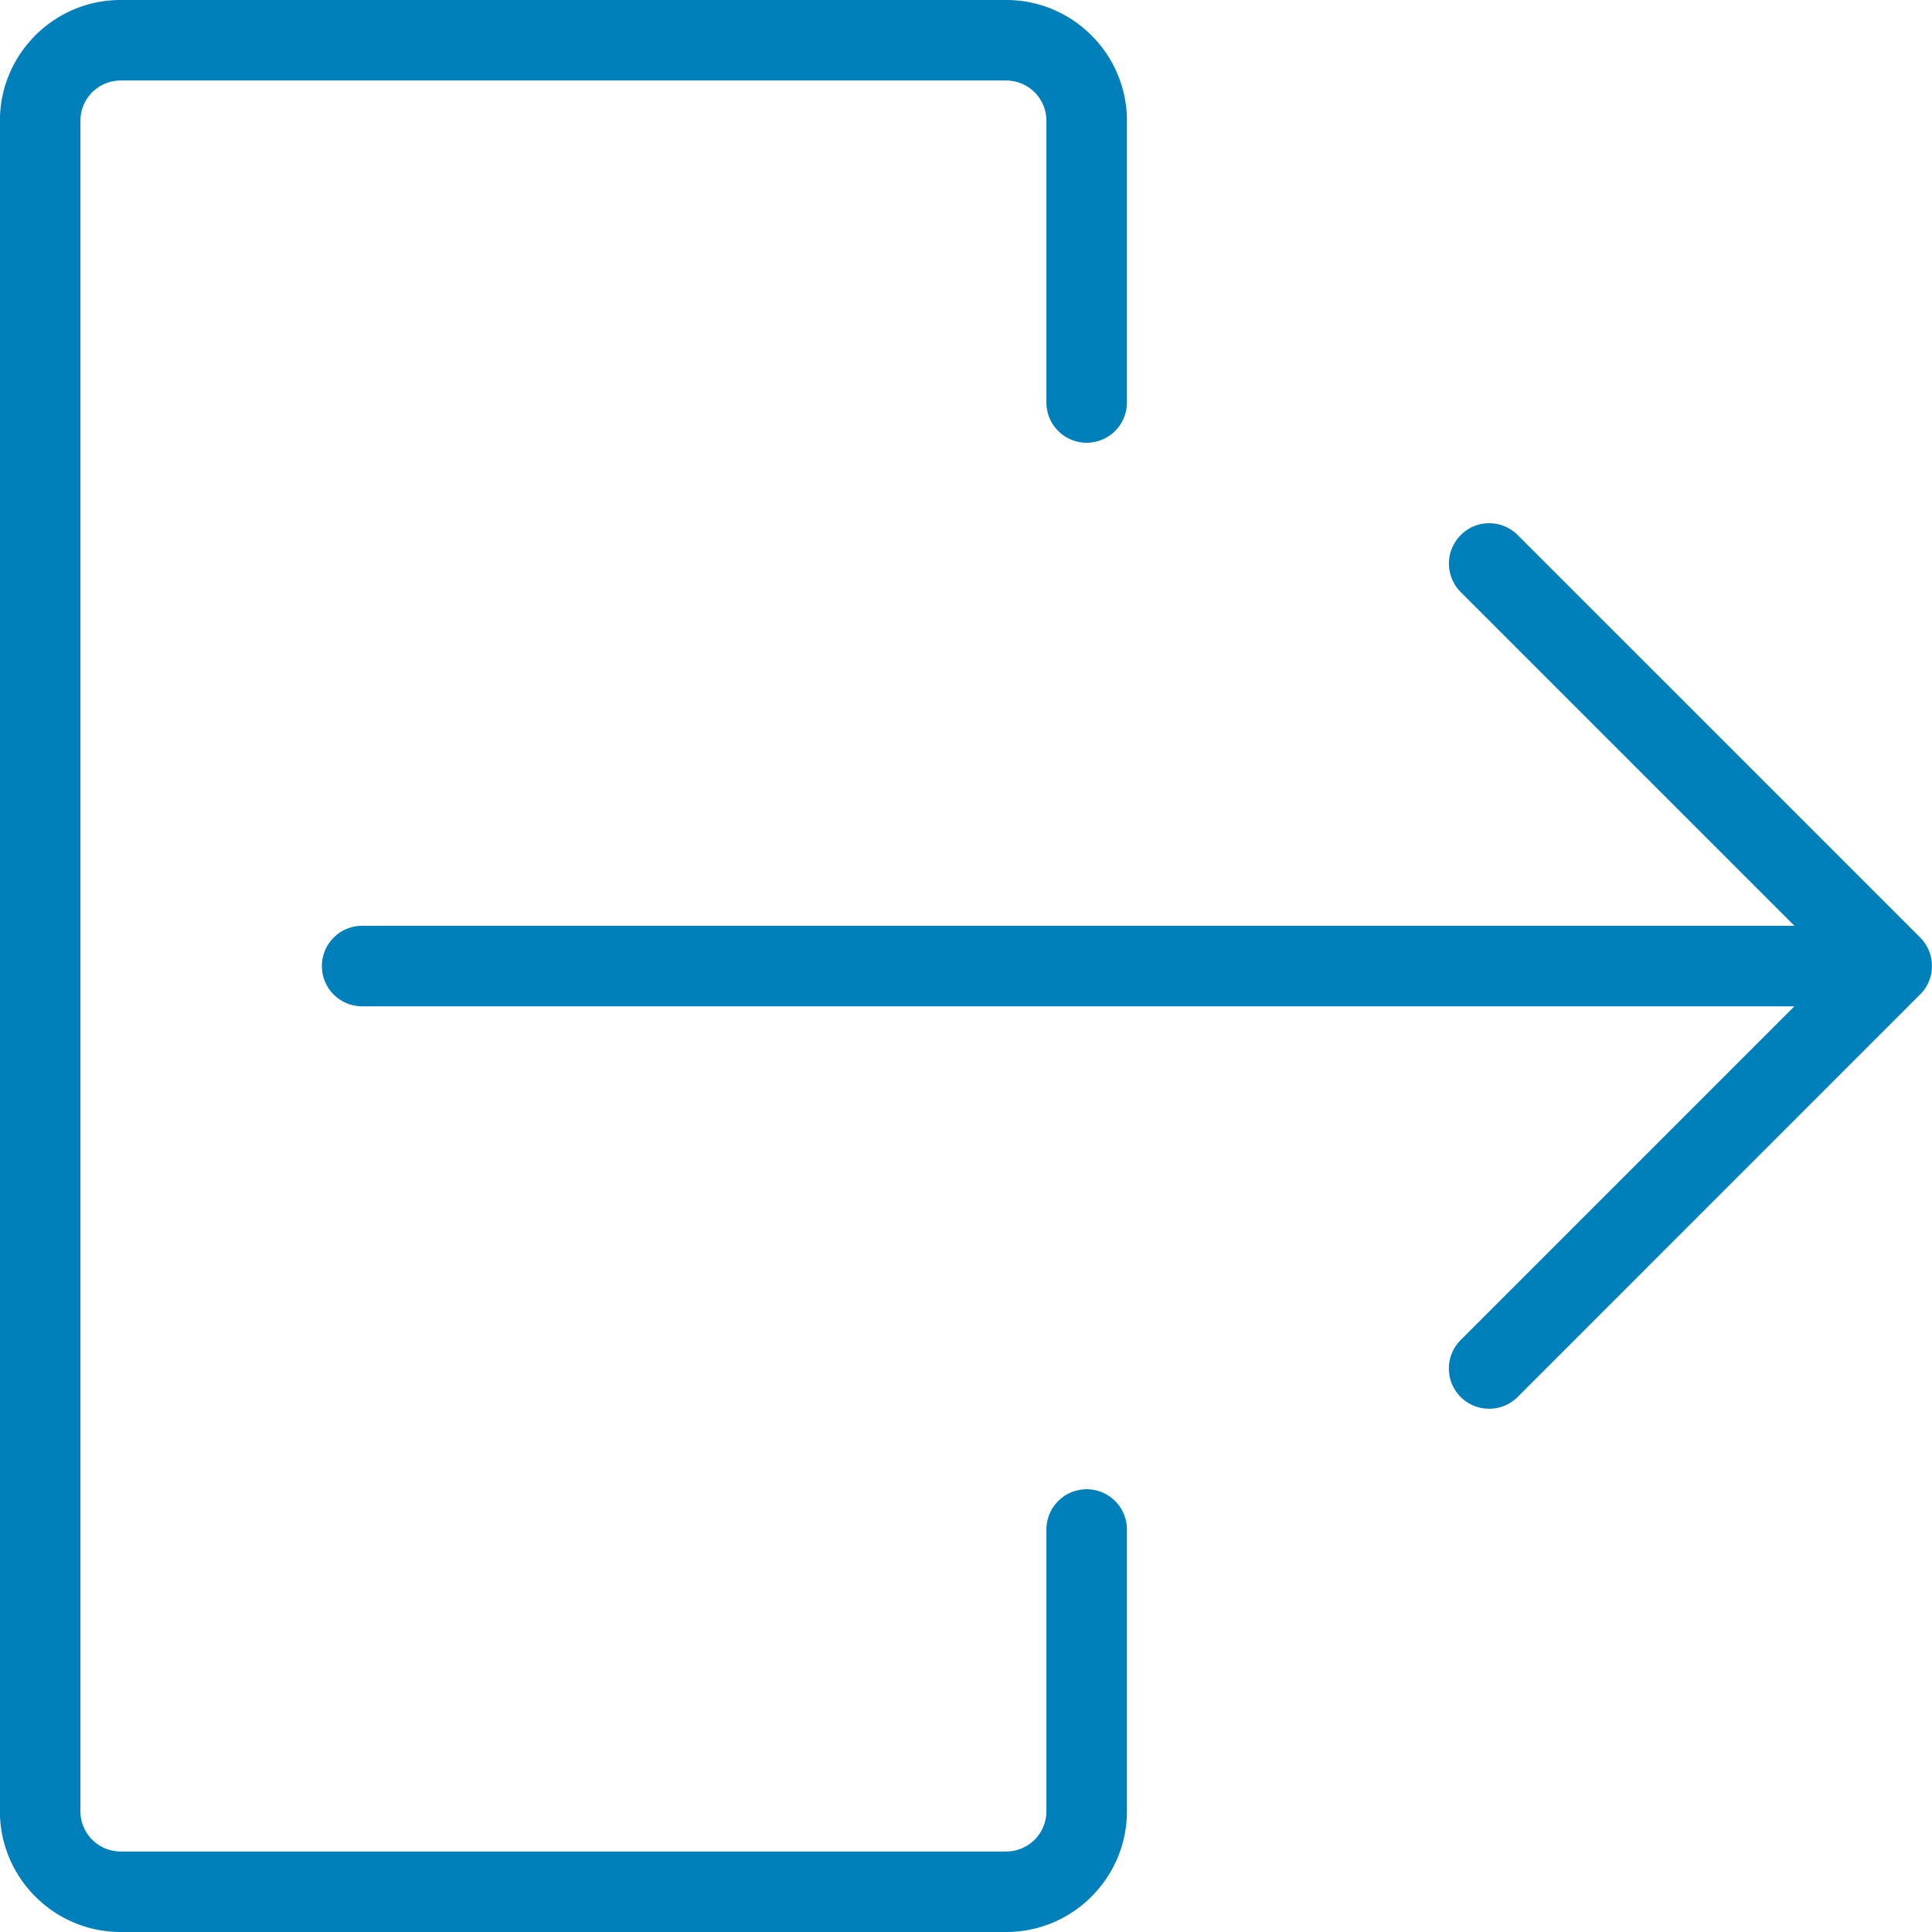 <svg xmlns="http://www.w3.org/2000/svg" width="230" height="230" viewBox="0 0 230 230"><g><g><g><path fill="#0080bb" d="M14.365 230C6.44 230-.01 223.55-.01 215.625V14.375C-.01 6.45 6.44 0 14.365 0h105.417c7.925 0 14.375 6.45 14.375 14.375v33.542a4.793 4.793 0 0 1-4.792 4.791 4.793 4.793 0 0 1-4.792-4.791V14.375a4.793 4.793 0 0 0-4.791-4.792H14.365a4.793 4.793 0 0 0-4.792 4.792v201.25a4.793 4.793 0 0 0 4.792 4.792h105.417a4.793 4.793 0 0 0 4.791-4.792v-33.542a4.793 4.793 0 0 1 4.792-4.791 4.793 4.793 0 0 1 4.792 4.791v33.542c0 7.925-6.45 14.375-14.375 14.375z"/></g><g><path fill="#0080bb" d="M177.278 167.707a4.786 4.786 0 0 1-3.392-1.4 4.795 4.795 0 0 1 0-6.775l39.732-39.732H43.112a4.793 4.793 0 0 1-4.792-4.792 4.793 4.793 0 0 1 4.792-4.792h170.516l-39.733-39.732a4.795 4.795 0 0 1 0-6.776 4.703 4.703 0 0 1 3.383-1.418c1.275 0 2.482.498 3.393 1.4l47.917 47.916c.44.44.795.968 1.044 1.562.48 1.16.48 2.501 0 3.66a4.622 4.622 0 0 1-1.044 1.553l-47.908 47.917a4.793 4.793 0 0 1-3.402 1.409z"/></g></g></g></svg>